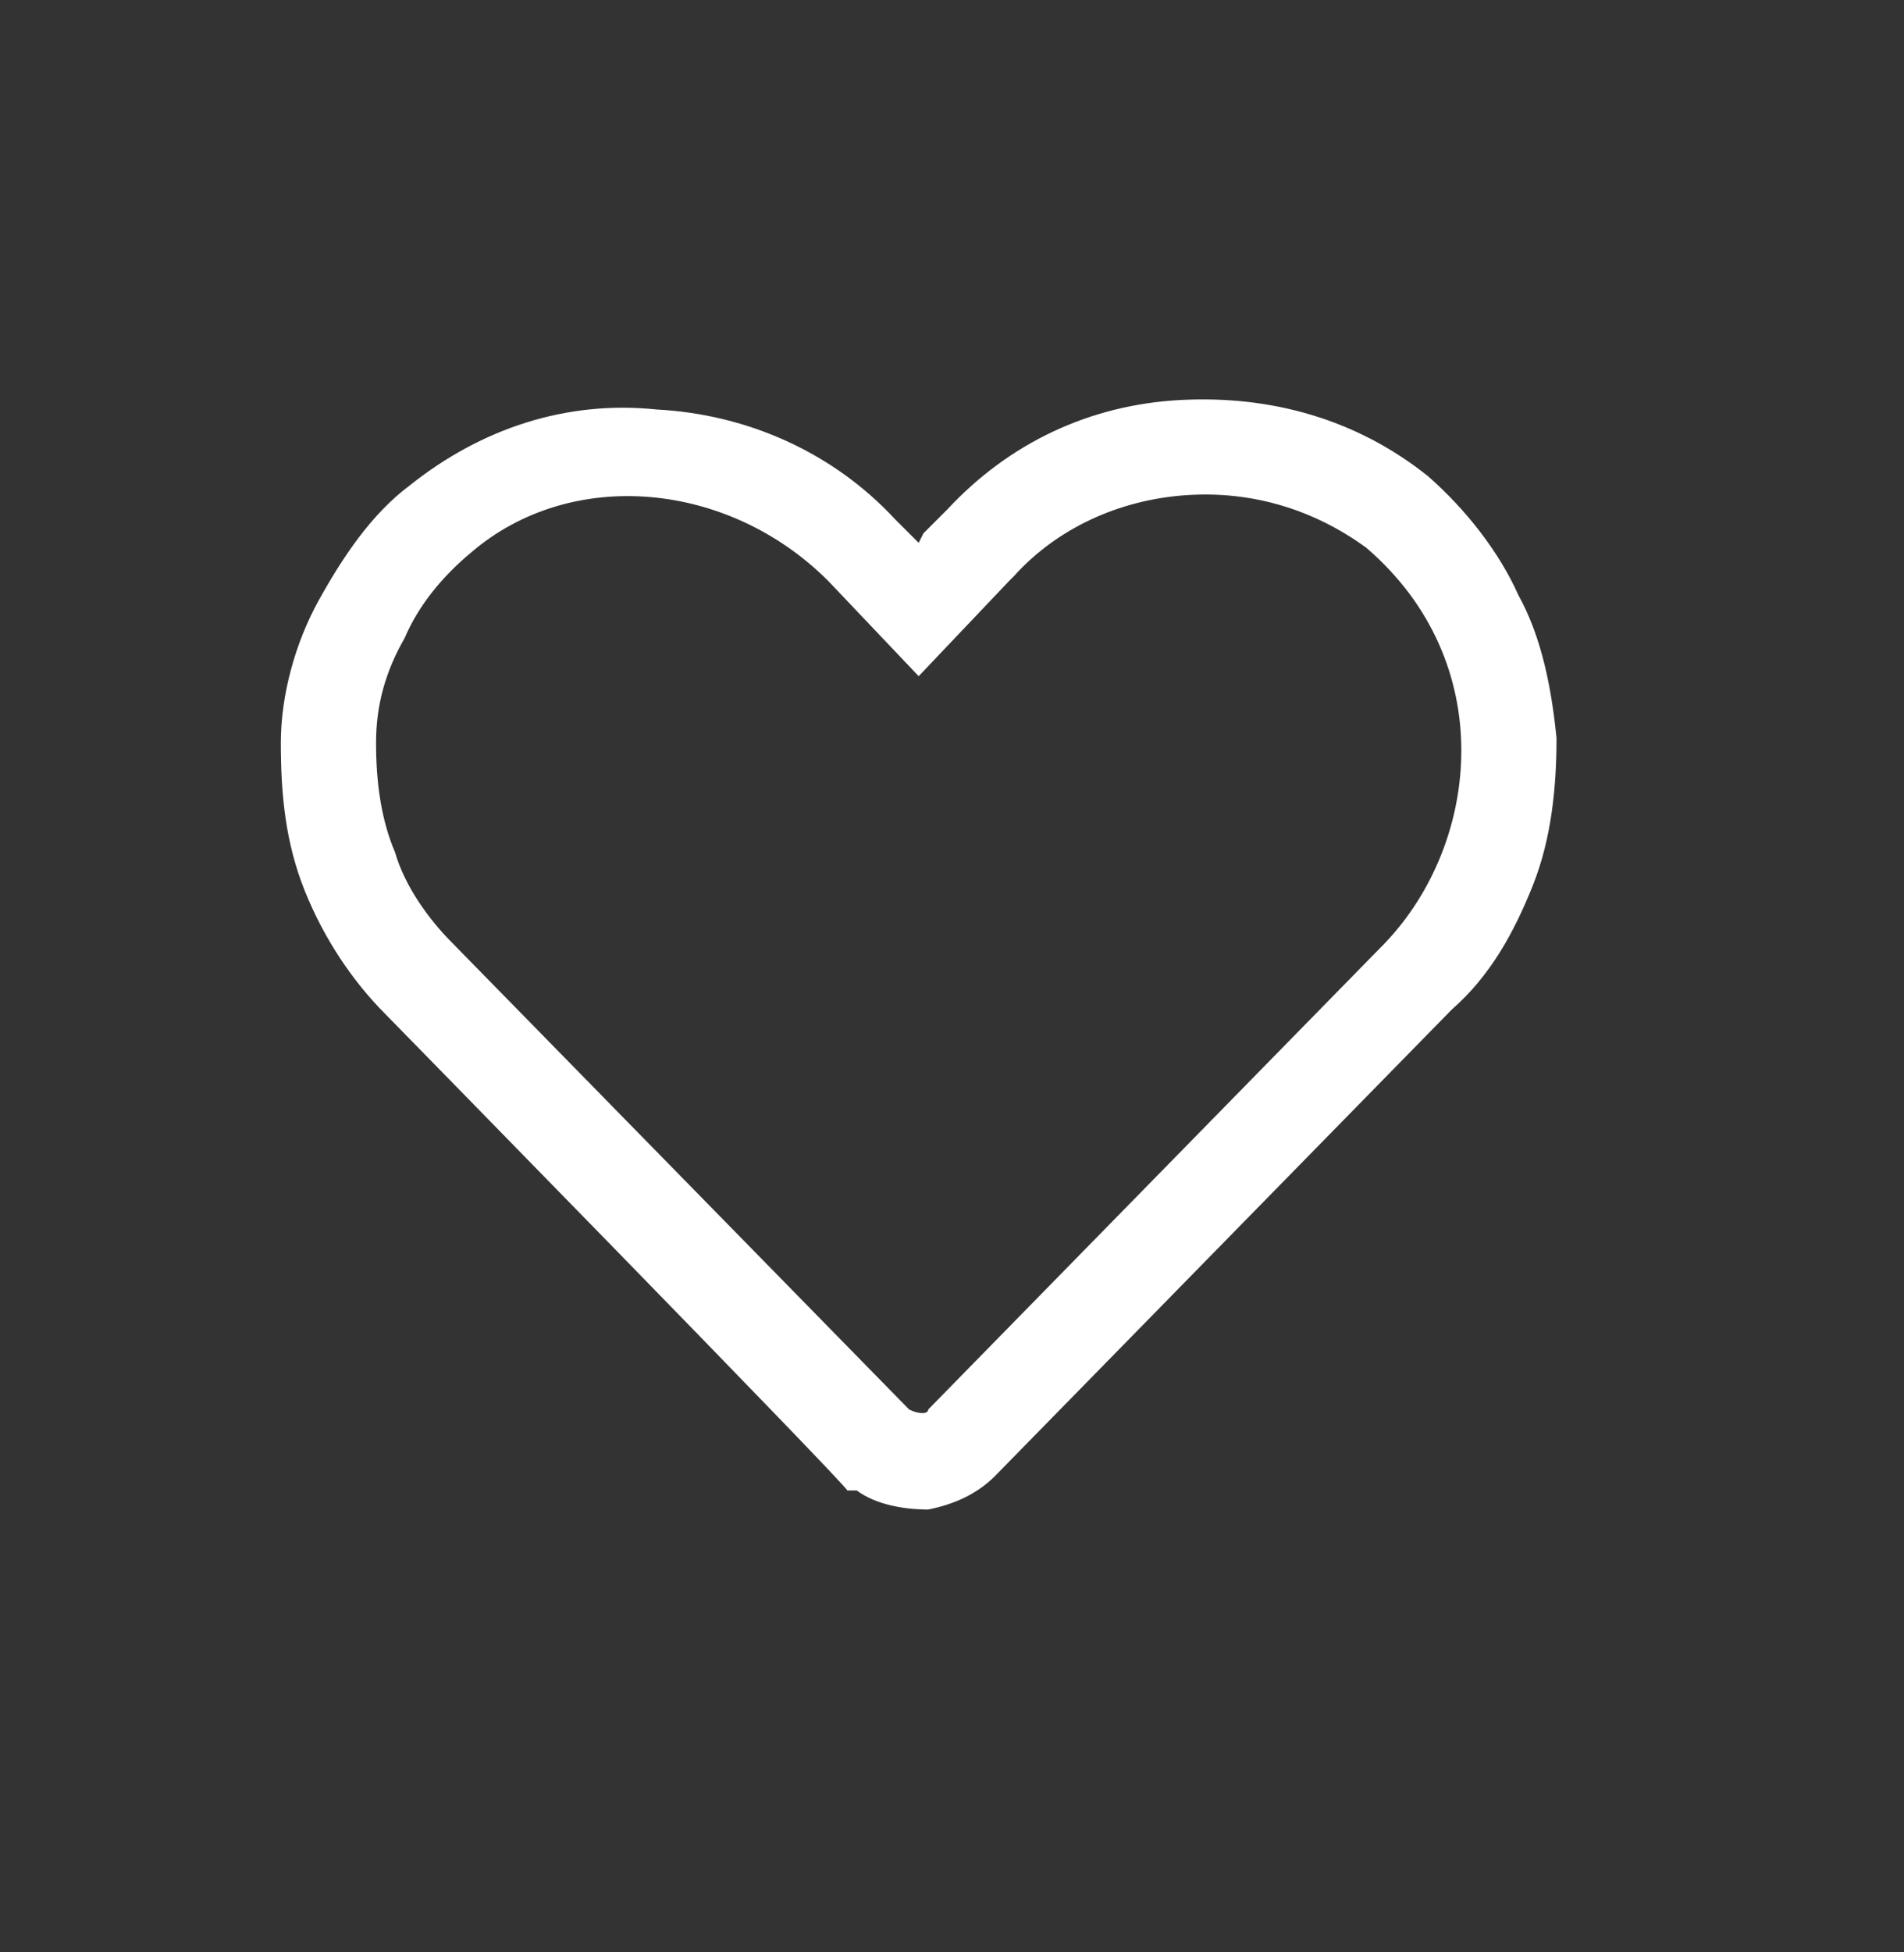 <svg viewBox="0 0 40 41" version="1.1" xmlns="http://www.w3.org/2000/svg" id="Layer_1">
  
  <rect x="0" y="0" width="40" height="41" fill="#333333" stroke="none"/>
  
  <defs>
    <style>
      .st0 {
        fill: #fff;
        fill-rule: evenodd;
      }
    </style>
  </defs>
  <path d="M21.3,12.1c.9-1,2.2-1.6,3.6-1.7,1.4-.1,2.7.3,3.8,1.1,2.8,2.4,2.4,6.2.4,8.3l-9.6,9.8c0,.1-.2.1-.4,0l-9.6-9.8c-.5-.5-1-1.2-1.2-1.9-.3-.7-.4-1.5-.4-2.3,0-.8.2-1.5.6-2.2.3-.7.8-1.3,1.4-1.8,2.1-1.8,5.4-1.5,7.5.6l1.9,2,1.9-2ZM19.4,11.2l.5-.5c1.3-1.4,3-2.2,4.9-2.3,1.9-.1,3.7.4,5.2,1.6h0c.8.7,1.5,1.6,1.9,2.5.5.9.7,2,.8,3,0,1-.1,2.1-.5,3.1-.4,1-.9,1.9-1.7,2.6l-9.6,9.8c-.4.4-.9.6-1.4.7-.5,0-1.1-.1-1.5-.4h-.2c0-.1-9.7-10-9.7-10-.7-.7-1.3-1.6-1.7-2.6-.4-1-.5-2-.5-3.1,0-1,.3-2.1.8-3,.5-.9,1.1-1.8,1.9-2.4,1.5-1.2,3.3-1.8,5.2-1.6,1.9.1,3.7.9,5,2.3h0s.5.5.5.5h0Z" class="st0"></path>
</svg>